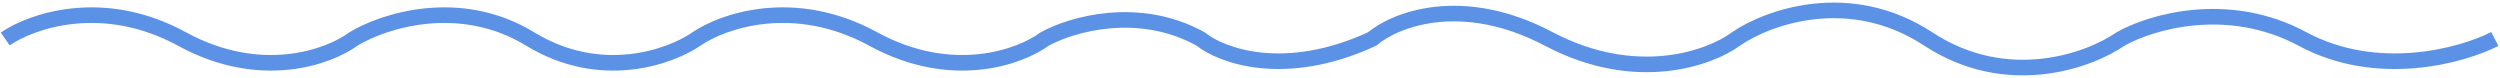 <?xml version="1.0" encoding="UTF-8"?> <svg xmlns="http://www.w3.org/2000/svg" width="481" height="15" viewBox="0 0 481 15" fill="none"> <path d="M1 7.5C6 4.041 19.8 -0.801 35 7.5C50.2 15.801 63.333 10.959 68 7.5C73.667 4.041 88.4 -0.801 102 7.5C115.6 15.801 129 10.959 134 7.5C139 4.041 152.8 -0.801 168 7.5C183.2 15.801 196.333 10.959 201 7.5C206 4.733 219 0.859 231 7.5C235 10.728 247.2 15.248 264 7.5C268.333 3.811 281.2 -1.354 298 7.5C314.8 16.354 329 11.189 334 7.5C340 3.35 355.8 -2.461 371 7.5C386.2 17.461 402 11.65 408 7.5C413.667 4.272 428.6 -0.248 443 7.5C457.4 15.248 473.667 10.728 480 7.5" stroke="#5B92E6" stroke-width="3"></path> </svg> 